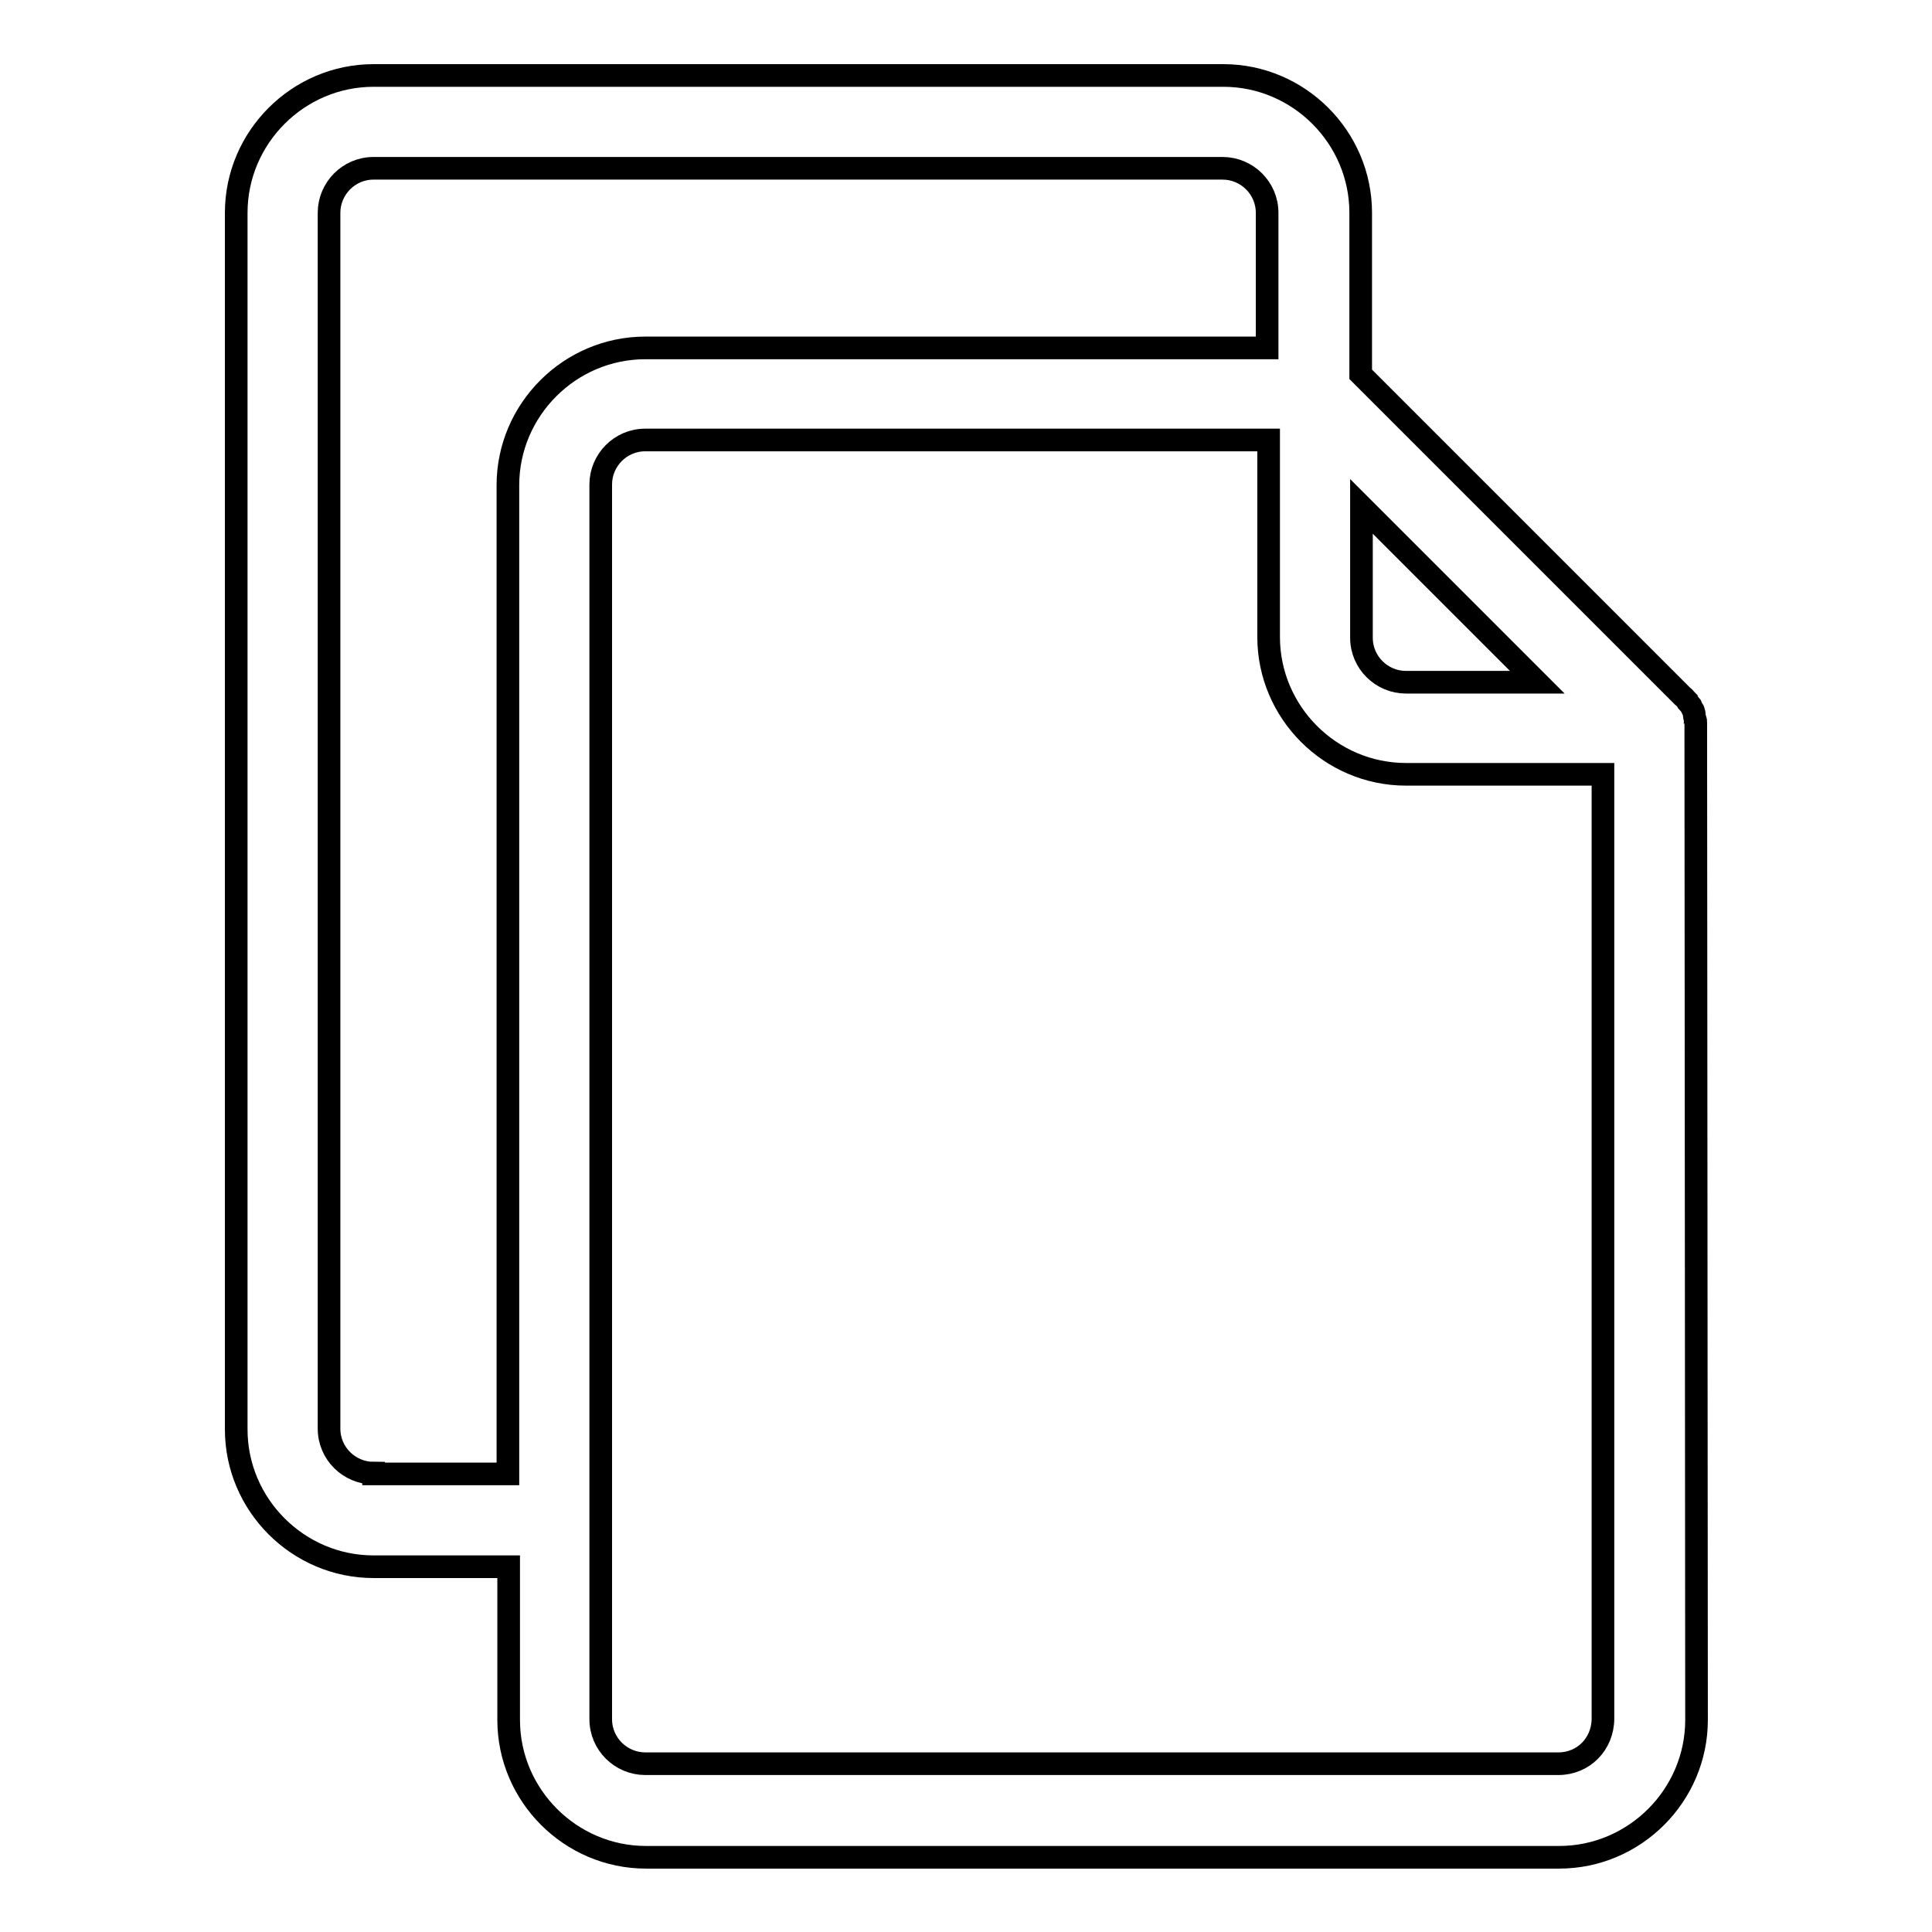 <?xml version="1.0" encoding="utf-8"?>
<!-- Svg Vector Icons : http://www.onlinewebfonts.com/icon -->
<!DOCTYPE svg PUBLIC "-//W3C//DTD SVG 1.1//EN" "http://www.w3.org/Graphics/SVG/1.1/DTD/svg11.dtd">
<svg version="1.1" xmlns="http://www.w3.org/2000/svg" xmlns:xlink="http://www.w3.org/1999/xlink" x="0px" y="0px" viewBox="0 0 256 256" enable-background="new 0 0 256 256" xml:space="preserve">
<g> <path stroke-width="3" fill-opacity="0" stroke="#000000"  d="M224.7,96.4c0-0.1,0-0.3,0-0.4c0-0.1,0-0.1,0-0.2c0-0.2,0-0.4-0.1-0.5c0,0,0,0,0,0c0-0.2-0.1-0.3-0.1-0.5 c0-0.1,0-0.1,0-0.2c0-0.1-0.1-0.3-0.1-0.4c0,0,0-0.1-0.1-0.1c-0.1-0.2-0.1-0.3-0.2-0.5c0,0,0,0,0,0c-0.1-0.1-0.2-0.3-0.3-0.4 c0,0-0.1-0.1-0.1-0.1c-0.1-0.1-0.2-0.2-0.2-0.3c0,0-0.1-0.1-0.1-0.1c-0.1-0.1-0.2-0.3-0.4-0.4c0,0,0,0,0,0l-42.7-42.7V28.2 c0-10-8.2-18.2-18.2-18.2H49.5c-10,0-18.2,8.2-18.2,18.2v161.2c0,10,8.2,18.2,18.2,18.2h17.9v20.3c0,10,8.2,18.2,18.2,18.2h121 c10,0,18.2-8.2,18.2-18.2L224.7,96.4C224.7,96.5,224.7,96.5,224.7,96.4z M180.4,67.1L192,78.7l11.7,11.7h-17.4 c-3.2,0-5.9-2.6-5.9-5.9V67.1z M49.5,195.2c-3.2,0-5.9-2.6-5.9-5.9V28.2c0-3.2,2.6-5.9,5.9-5.9H162c3.2,0,5.9,2.6,5.9,5.9v17.9 H85.5c-10,0-18.2,8.2-18.2,18.2v131H49.5z M206.5,233.7h-121c-3.2,0-5.9-2.6-5.9-5.9V64.2c0-3.2,2.6-5.9,5.9-5.9h82.6v26.1 c0,10,8.2,18.2,18.2,18.2h26.1v125.1C212.4,231.1,209.8,233.7,206.5,233.7z"/></g>
</svg>